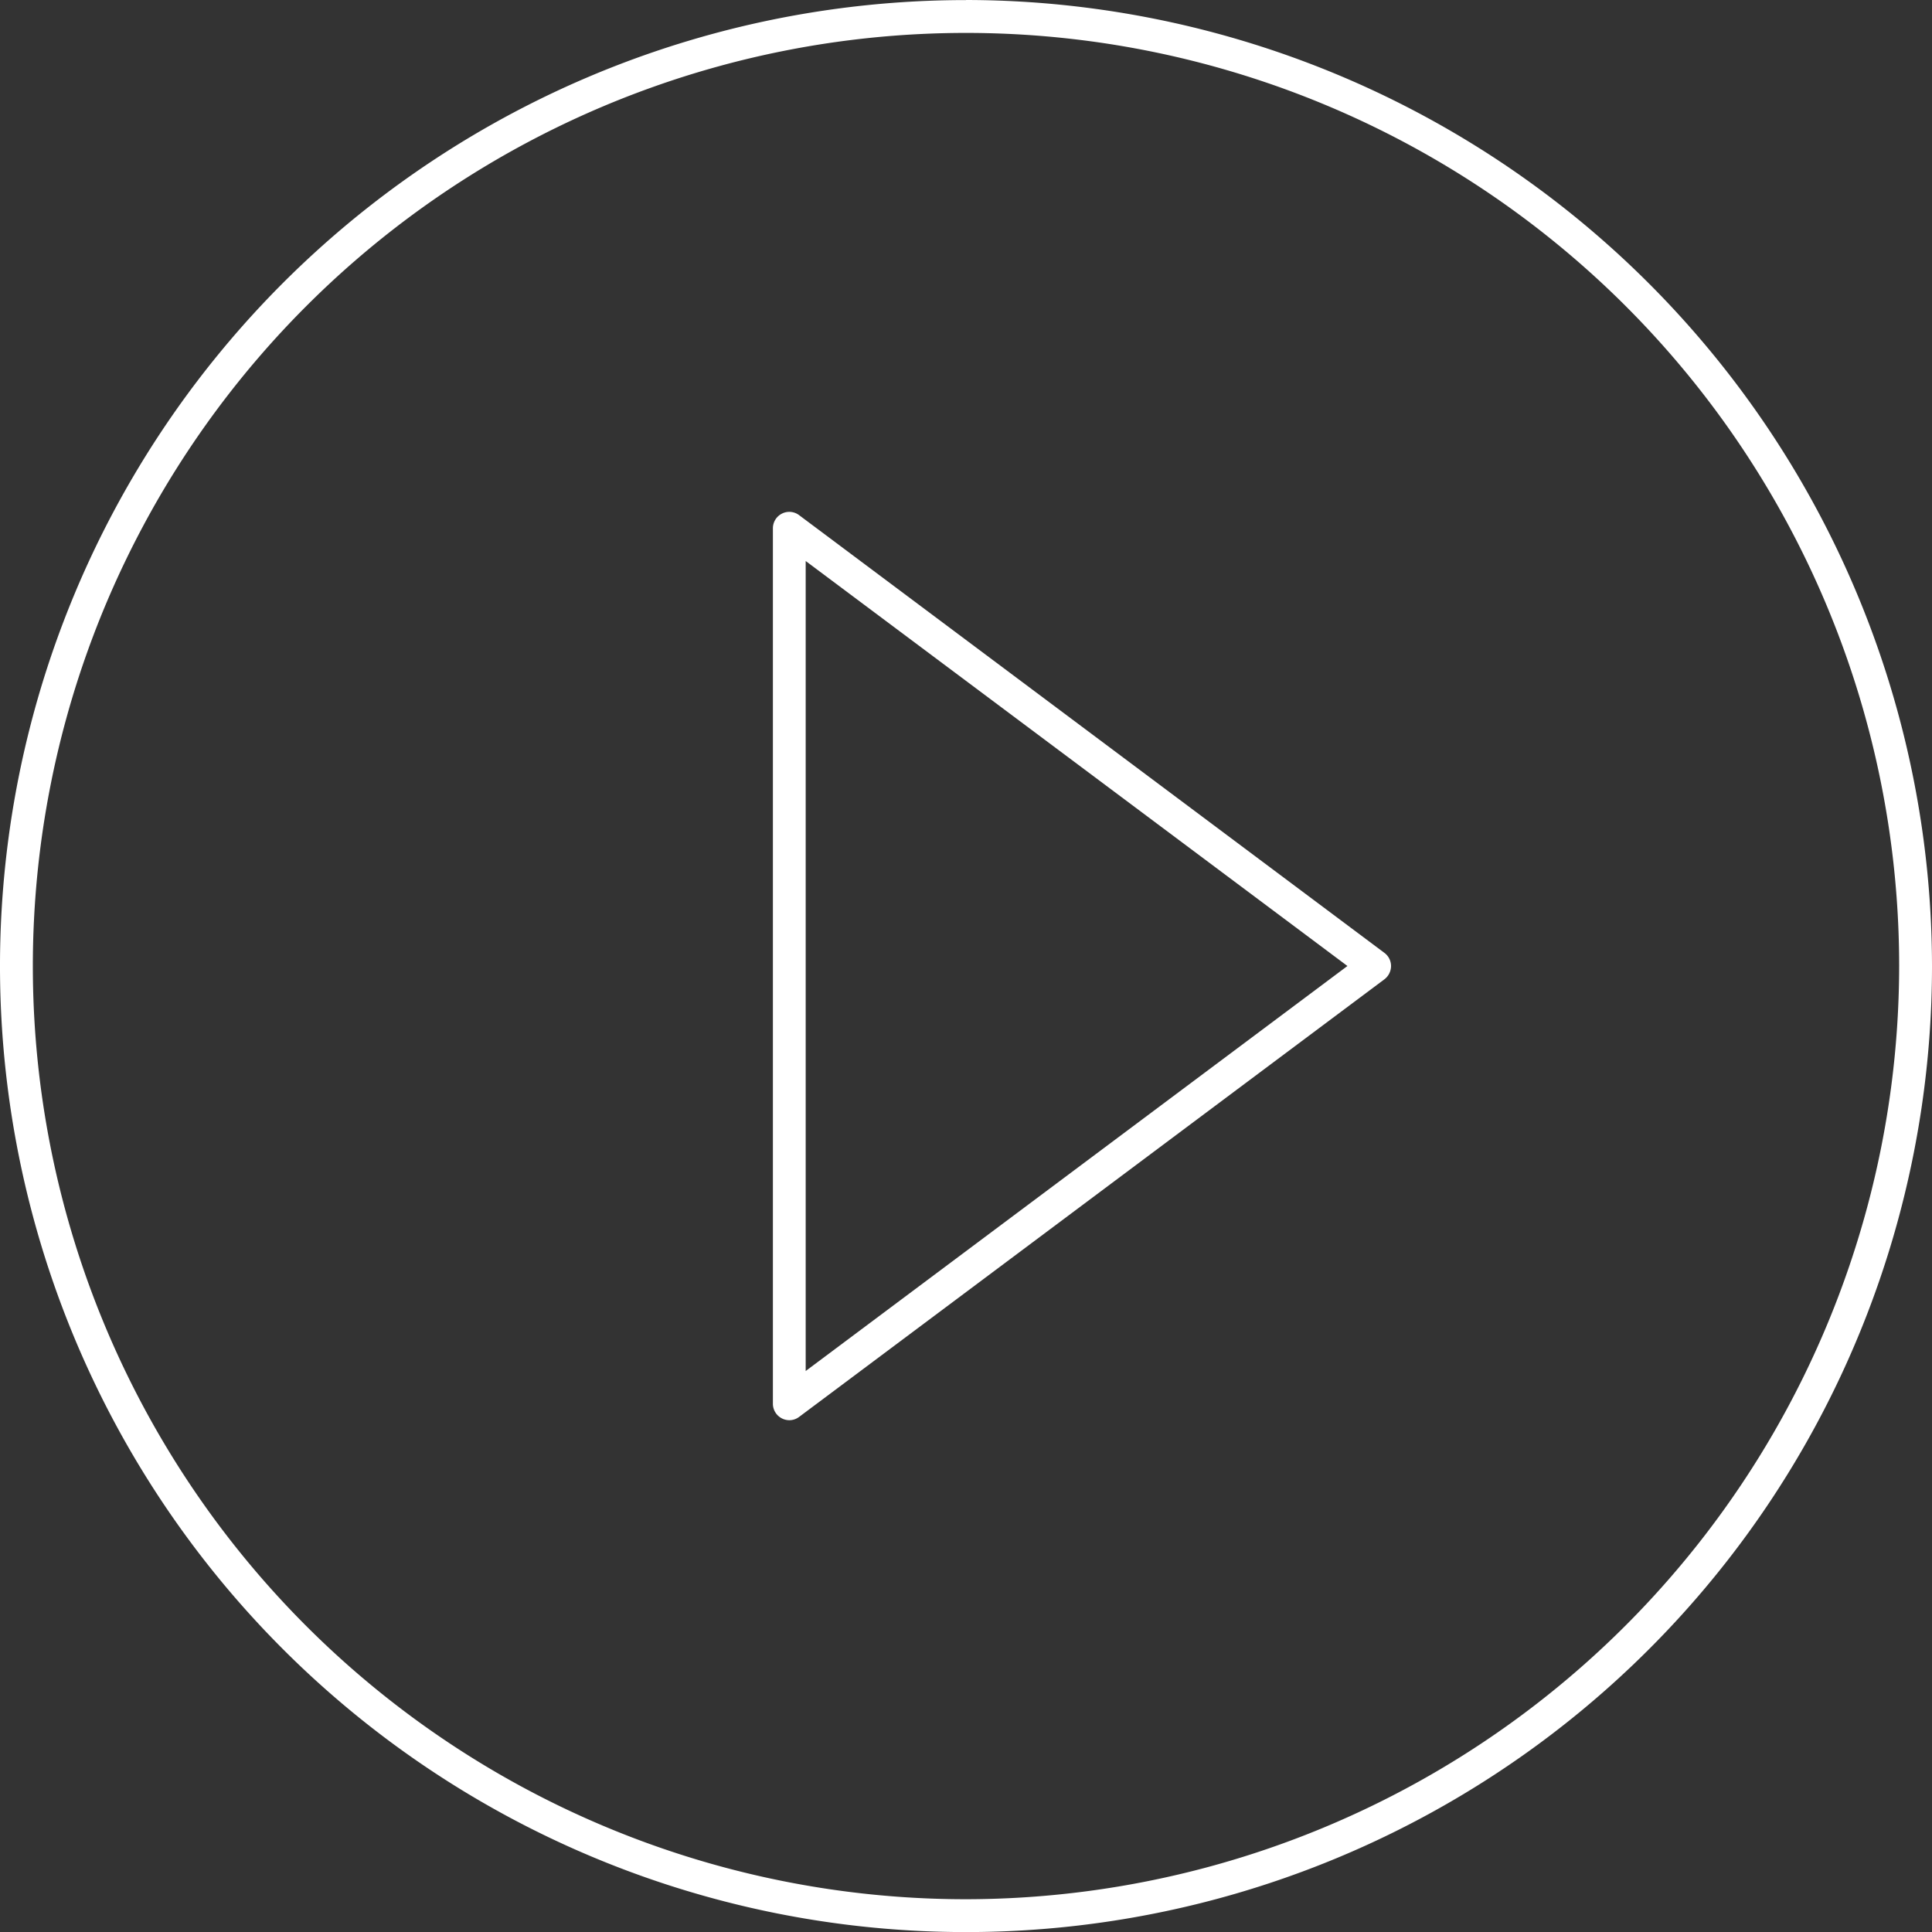 <svg xmlns="http://www.w3.org/2000/svg" width="100" height="100" viewBox="0 0 100 100"><rect x="0" y="0" width="100" height="100" fill="#333333" stroke="none"/><g data-name="Vector Smart Object copy 4" fill="#fff"><path data-name="Path 130" d="M50 98.304a48.3 48.3 0 1148.3-48.3 48.359 48.359 0 01-48.3 48.3zm0-98.3a50 50 0 1050 50A50.06 50.06 0 0050 0z"/><path data-name="Path 131" d="M41.702 70.963V29.038L69.743 50zm-.342-44.3a.842.842 0 00-.886-.079.851.851 0 00-.469.759v45.316a.853.853 0 00.85.85.837.837 0 00.508-.171l30.3-22.654a.875.875 0 00.338-.683.853.853 0 00-.342-.679z"/></g></svg>